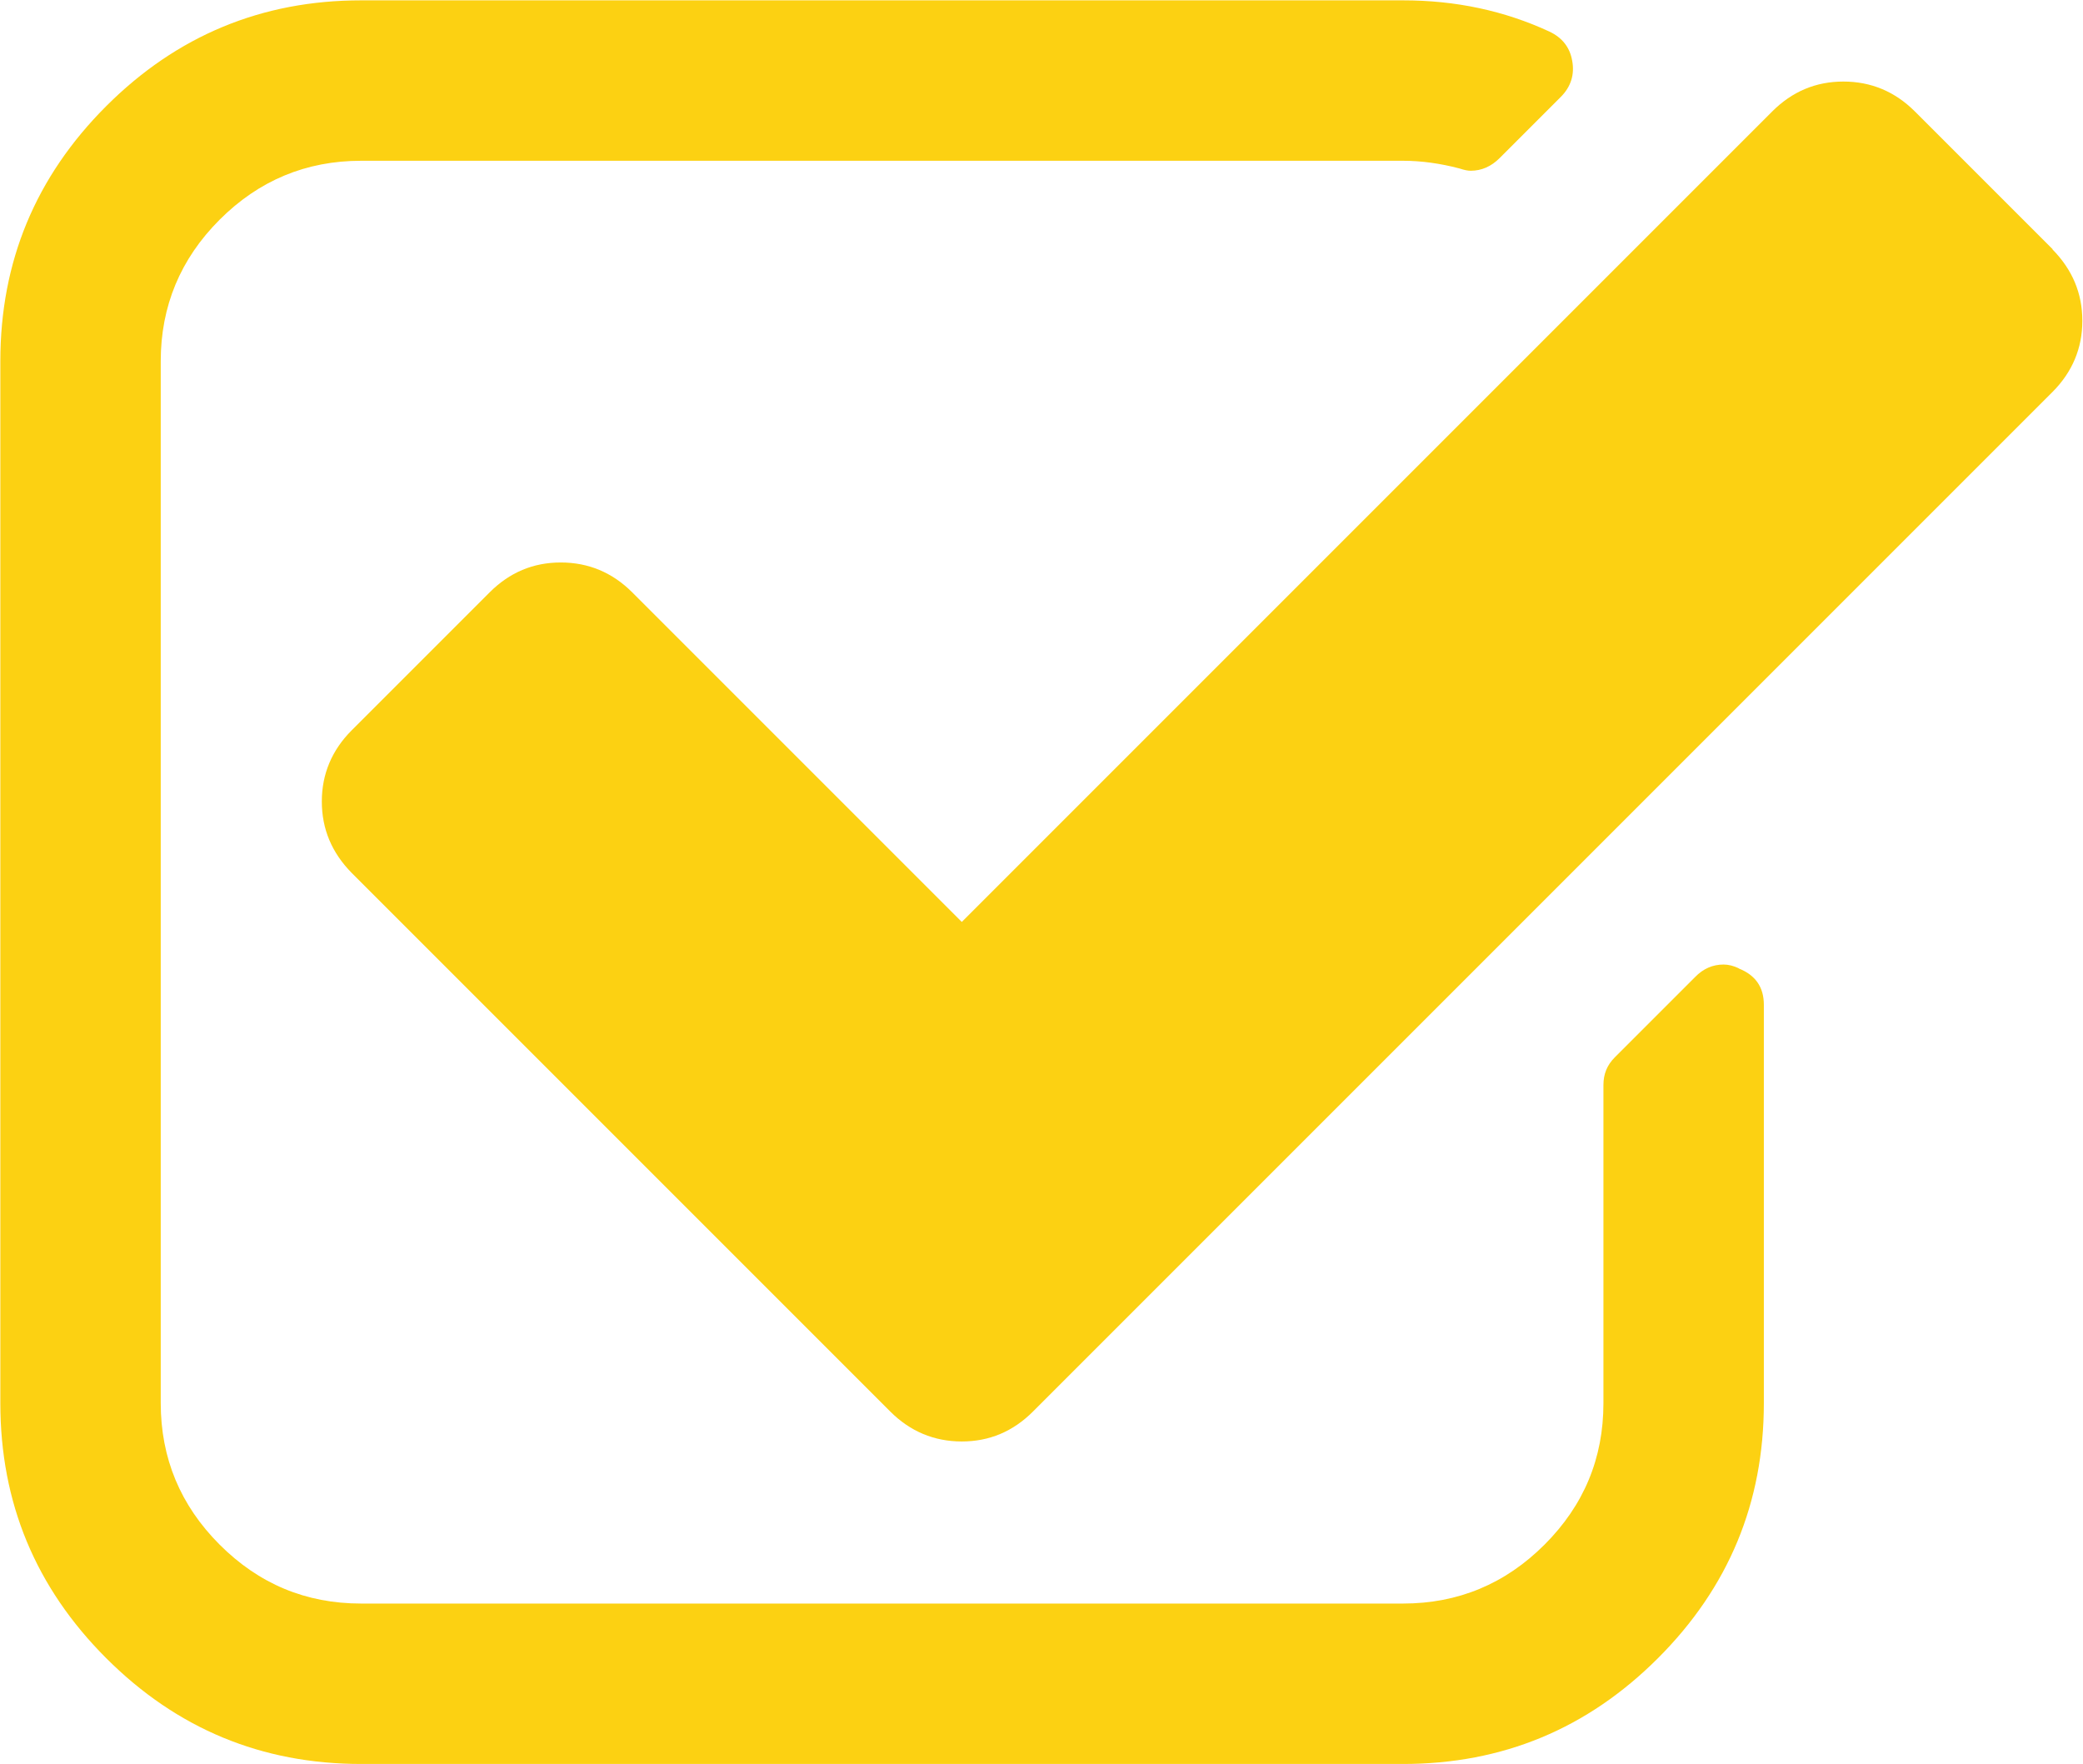 <?xml version="1.0" encoding="UTF-8"?>
<!DOCTYPE svg PUBLIC "-//W3C//DTD SVG 1.1//EN" "http://www.w3.org/Graphics/SVG/1.1/DTD/svg11.dtd">
<!-- Creator: CorelDRAW 2018 (64 Bit) -->
<svg xmlns="http://www.w3.org/2000/svg" xml:space="preserve" width="8.985mm" height="7.607mm" version="1.1" style="shape-rendering:geometricPrecision; text-rendering:geometricPrecision; image-rendering:optimizeQuality; fill-rule:evenodd; clip-rule:evenodd"
viewBox="0 0 62.59 52.99"
 xmlns:xlink="http://www.w3.org/1999/xlink">
 <defs>
  <style type="text/css">
   <![CDATA[
    .fil0 {fill:#FCD112;fill-rule:nonzero}
   ]]>
  </style>
 </defs>
 <g id="Camada_x0020_1">
  <g id="_2543628071616">
   <path class="fil0" d="M52.24 29.09c-0.15,-0.07 -0.3,-0.11 -0.45,-0.11 -0.32,0 -0.61,0.12 -0.86,0.38l-2.41 2.41c-0.23,0.23 -0.34,0.5 -0.34,0.83l0 9.56c0,1.66 -0.59,3.07 -1.77,4.25 -1.18,1.18 -2.6,1.77 -4.25,1.77l-31.31 0c-1.66,0 -3.07,-0.59 -4.25,-1.77 -1.18,-1.18 -1.77,-2.6 -1.77,-4.25l0 -31.31c0,-1.65 0.59,-3.07 1.77,-4.25 1.18,-1.18 2.6,-1.77 4.25,-1.77l31.31 0c0.55,0 1.12,0.08 1.69,0.23 0.15,0.05 0.26,0.07 0.34,0.07 0.33,0 0.62,-0.13 0.87,-0.38l1.84 -1.84c0.3,-0.3 0.42,-0.67 0.34,-1.09 -0.07,-0.4 -0.3,-0.69 -0.68,-0.87 -1.36,-0.63 -2.82,-0.94 -4.4,-0.94l-31.31 0c-2.98,0 -5.54,1.06 -7.66,3.18 -2.12,2.12 -3.18,4.67 -3.18,7.66l0 31.31c0,2.99 1.06,5.54 3.18,7.66 2.12,2.12 4.67,3.18 7.66,3.18l31.31 0c2.99,0 5.54,-1.06 7.66,-3.18 2.12,-2.12 3.18,-4.67 3.18,-7.66l0 -11.97c0,-0.53 -0.25,-0.89 -0.75,-1.09z"/>
   <path class="fil0" d="M61.68 7.49l-4.14 -4.14c-0.6,-0.6 -1.32,-0.9 -2.15,-0.9 -0.83,0 -1.54,0.3 -2.14,0.9l-24.35 24.35 -9.9 -9.9c-0.6,-0.6 -1.32,-0.9 -2.15,-0.9 -0.83,0 -1.54,0.3 -2.14,0.9l-4.14 4.14c-0.6,0.6 -0.9,1.32 -0.9,2.14 0,0.83 0.3,1.54 0.9,2.15l16.18 16.18c0.6,0.6 1.32,0.9 2.15,0.9 0.83,0 1.54,-0.3 2.14,-0.9l30.63 -30.63c0.6,-0.6 0.9,-1.32 0.9,-2.14 0,-0.83 -0.3,-1.54 -0.9,-2.15z"/>
  </g>
 </g>
</svg>
